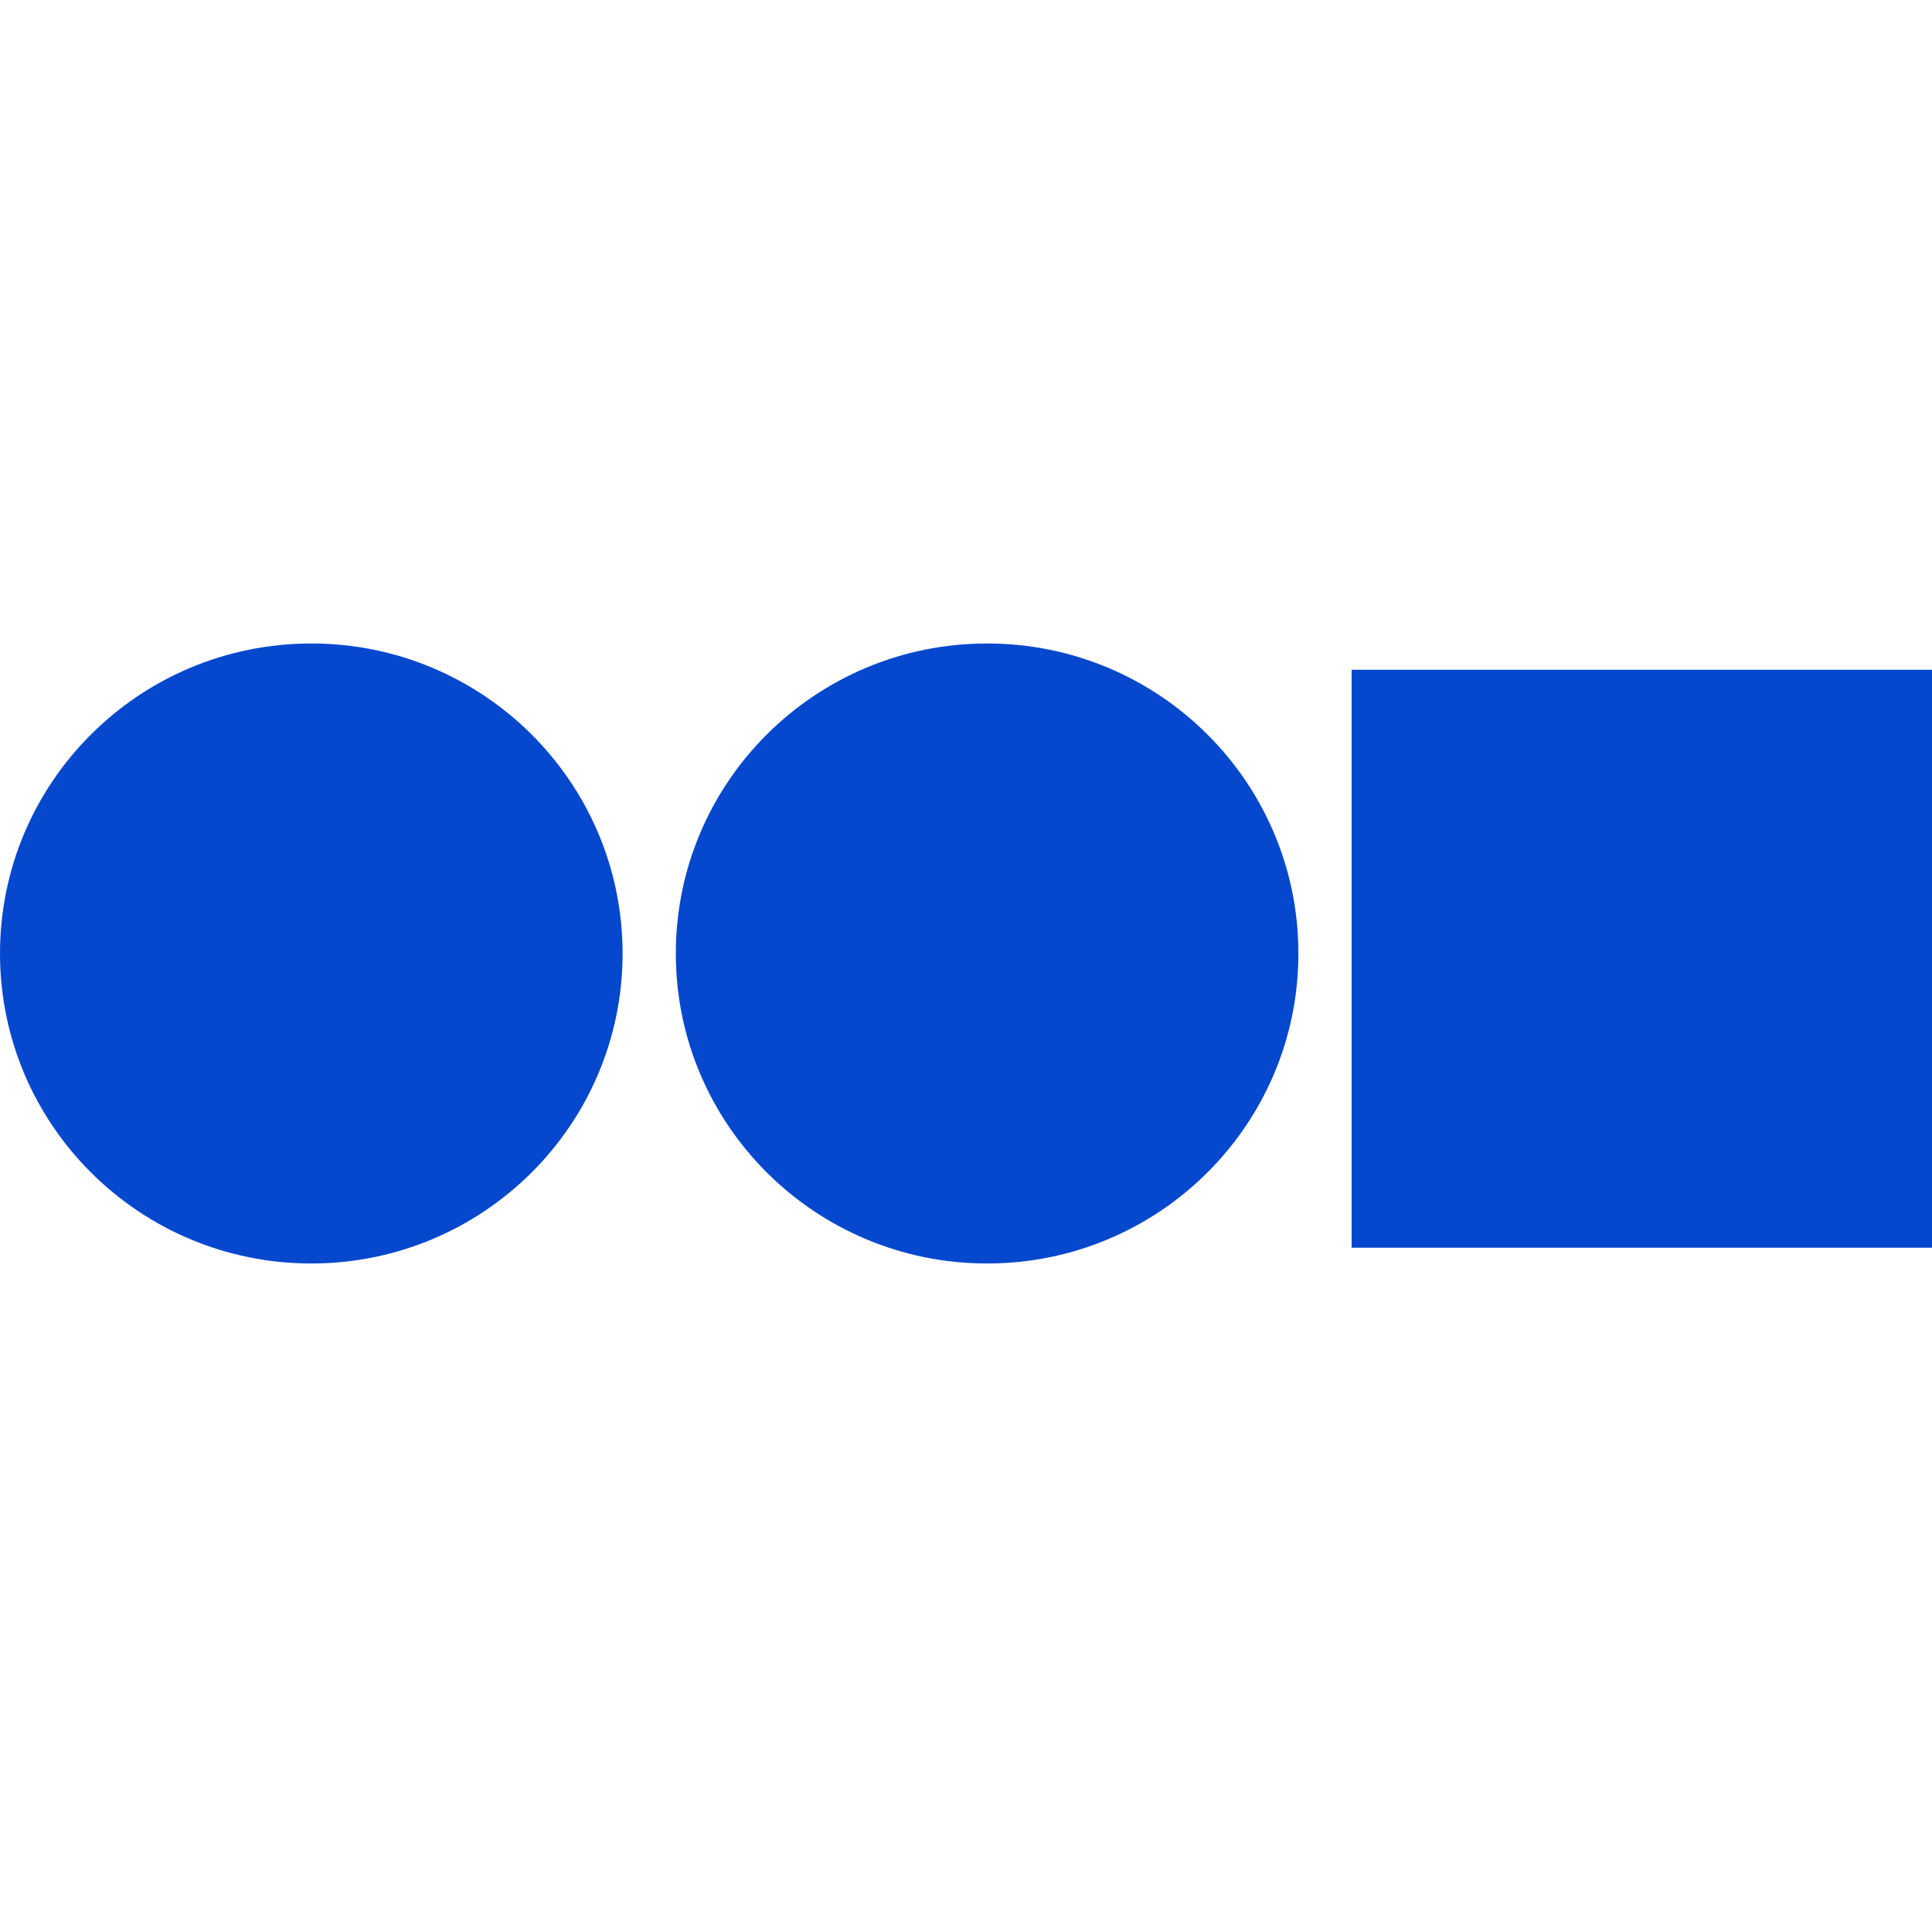 <svg width="251" height="250" viewBox="0 0 251 250" fill="none" xmlns="http://www.w3.org/2000/svg">
<g clip-path="url(#clip0_116_112)">
<path d="M40.443 164.173C62.778 164.173 80.885 146.139 80.885 123.892C80.885 101.645 62.778 83.611 40.443 83.611C18.107 83.611 0 101.645 0 123.892C0 146.139 18.107 164.173 40.443 164.173Z" fill="#0648CD"/>
<path d="M128.243 164.173C150.579 164.173 168.685 146.139 168.685 123.892C168.685 101.645 150.579 83.611 128.243 83.611C105.907 83.611 87.8 101.645 87.8 123.892C87.8 146.139 105.907 164.173 128.243 164.173Z" fill="#0648CD"/>
<path d="M251 87.024H175.601V162.123H251V87.024Z" fill="#0648CD"/>
</g>
<defs>
<clipPath id="clip0_116_112">
<rect width="251" height="250" fill="white"/>
</clipPath>
</defs>
</svg>
